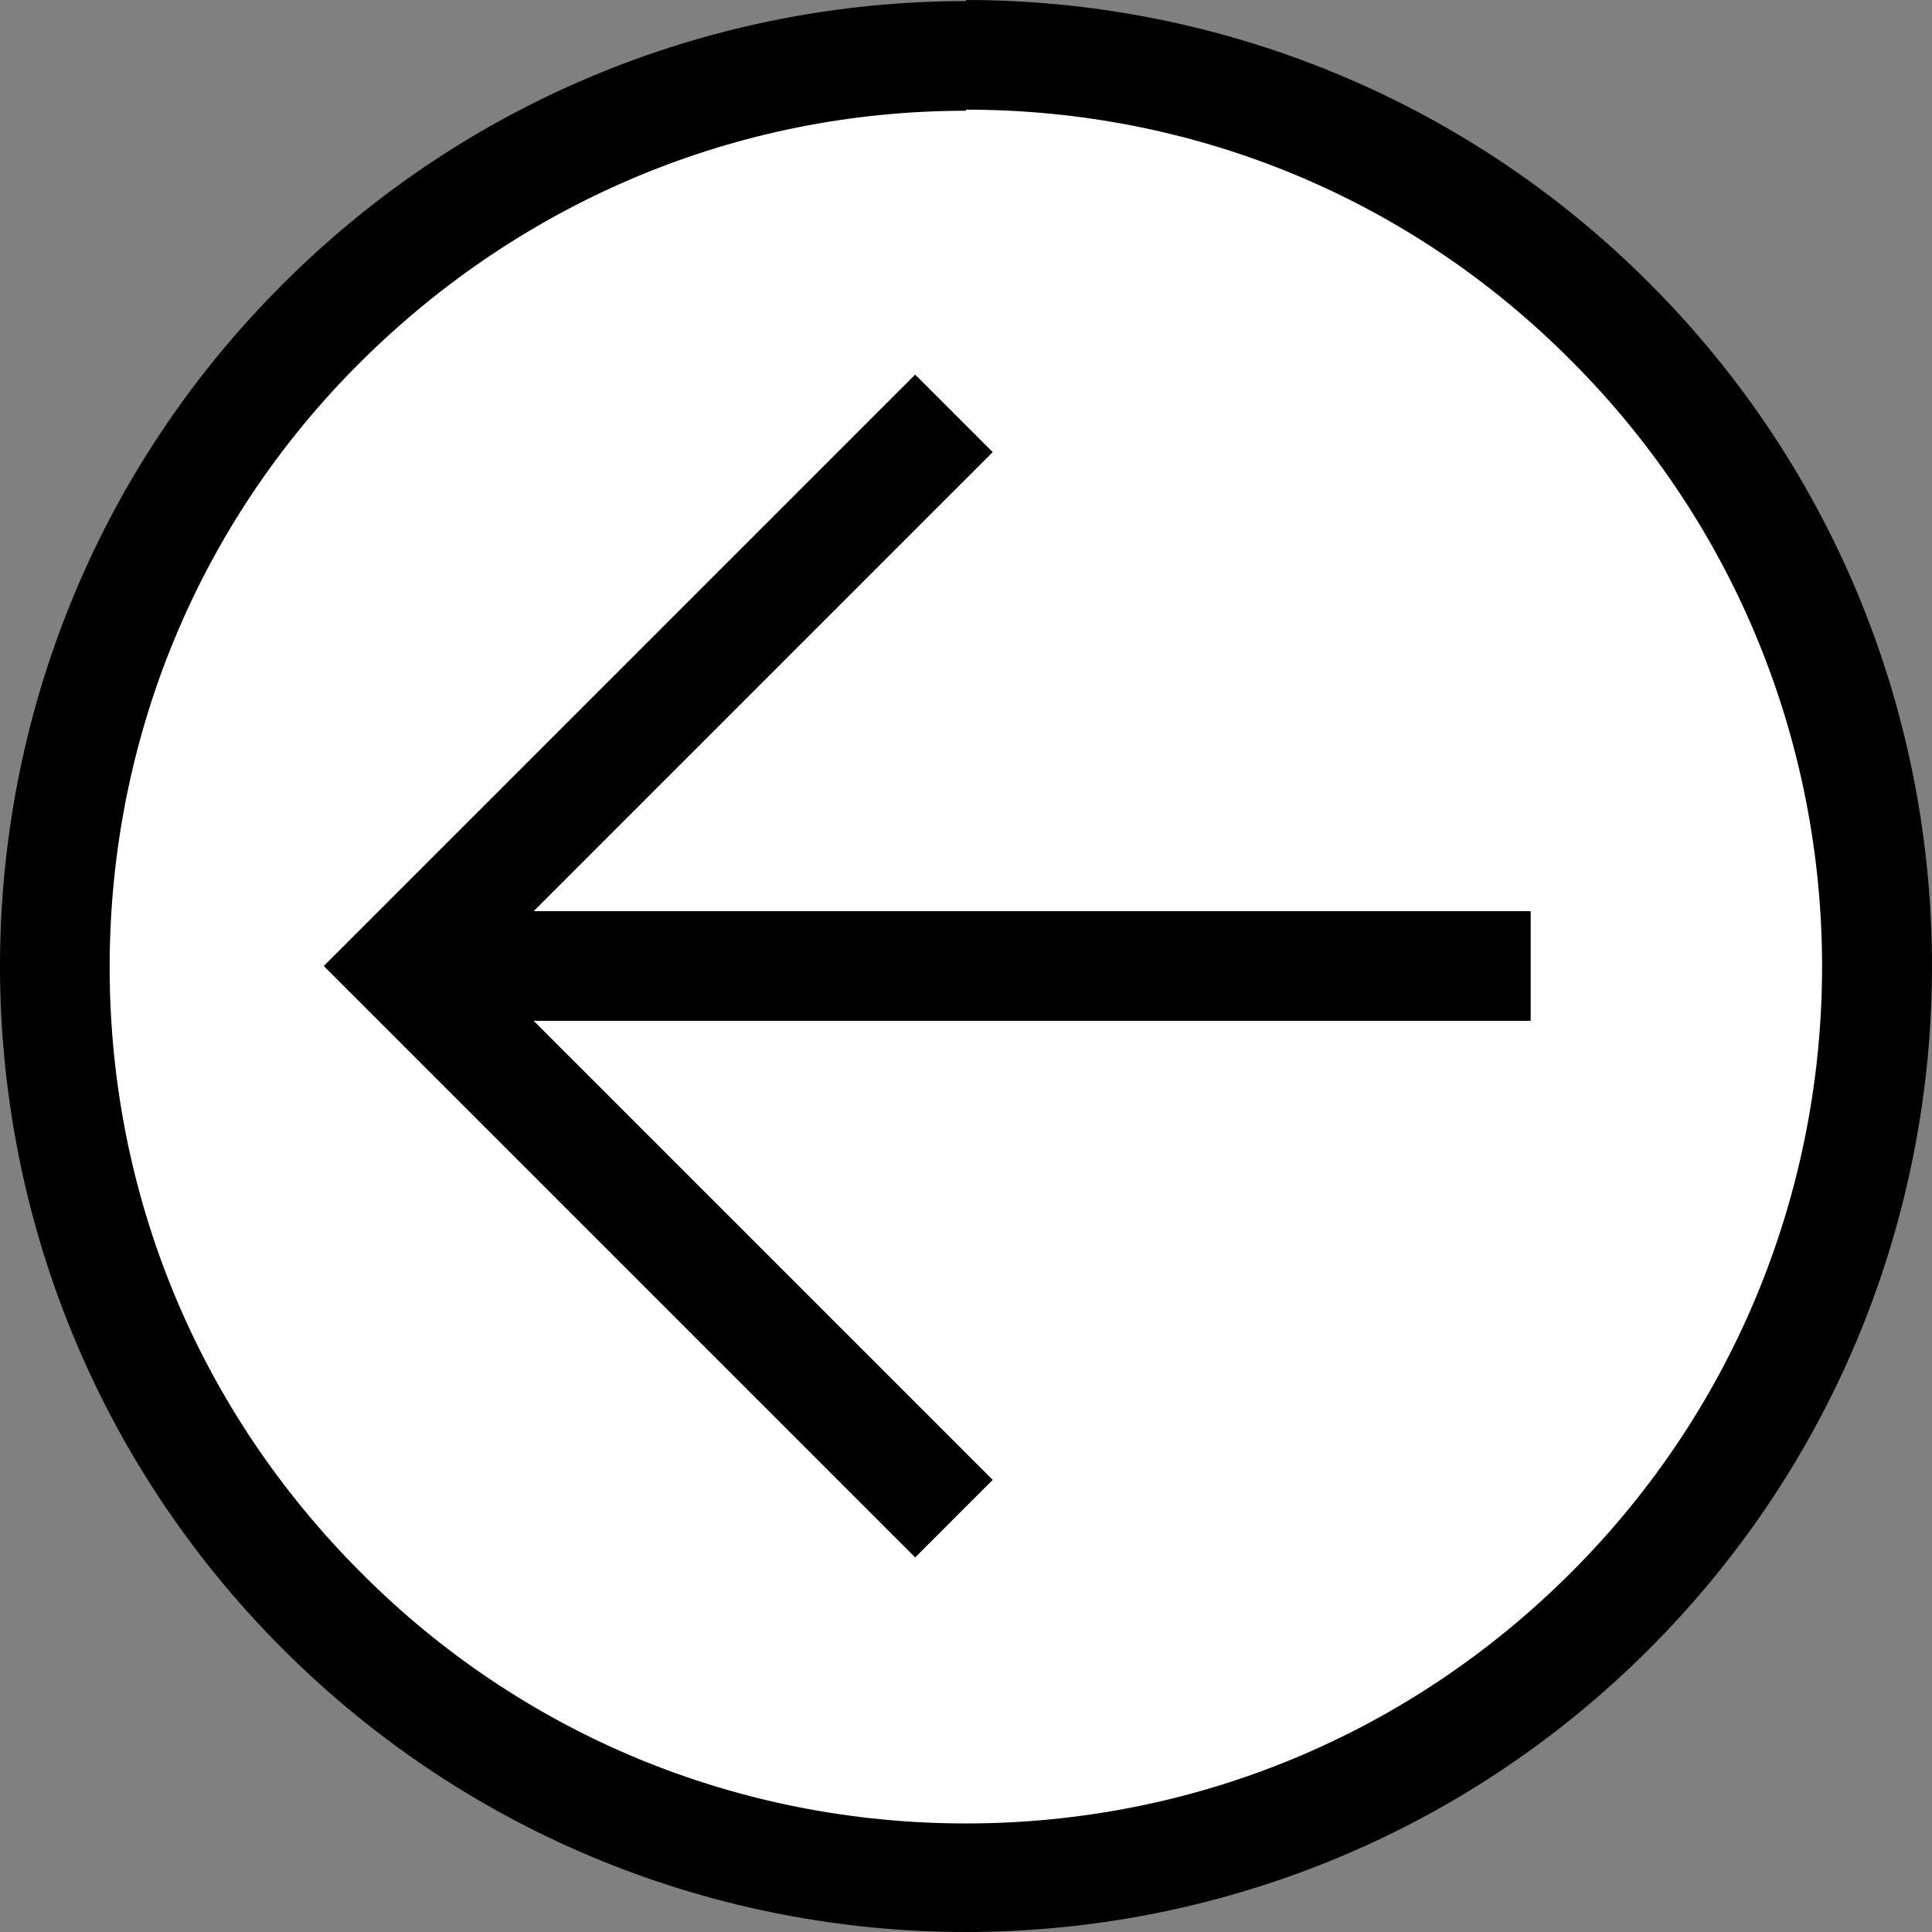 <?xml version="1.0" encoding="UTF-8"?>
<svg id="_レイヤー_2" data-name="レイヤー 2" xmlns="http://www.w3.org/2000/svg" viewBox="0 0 17.62 17.62">
  <rect x="0" y="0" width="17.62" height="17.62" fill="#808080" stroke="none"/>
  <defs>
    <style>
      .cls-1, .cls-2 {
        stroke-width: 0px;
      }

      .cls-2, .cls-3 {
        fill: #fff;
      }

      .cls-3 {
        stroke: #000;
        stroke-miterlimit: 10;
      }
    </style>
  </defs>
  <g id="_レイヤー_1-2" data-name="レイヤー 1">
    <g>
      <g>
        <path class="cls-2" d="m8.81,17.12c-2.22,0-4.31-.86-5.88-2.43C-.31,11.45-.31,6.17,2.93,2.93,4.5,1.36,6.59.5,8.81.5s4.31.86,5.88,2.43c3.24,3.24,3.24,8.51,0,11.75-1.57,1.57-3.66,2.43-5.88,2.43Z"/>
        <path class="cls-1" d="m8.81,1c2.09,0,4.05.81,5.52,2.29,3.05,3.05,3.05,8,0,11.05-1.48,1.48-3.44,2.29-5.52,2.29s-4.05-.81-5.52-2.29c-1.48-1.48-2.29-3.44-2.29-5.52s.81-4.05,2.29-5.52,3.44-2.29,5.52-2.29m0-1c-2.25,0-4.51.86-6.23,2.58C-.86,6.02-.86,11.6,2.58,15.04c1.72,1.72,3.98,2.58,6.23,2.58s4.51-.86,6.23-2.58c3.44-3.44,3.44-9.02,0-12.46-1.72-1.72-3.98-2.58-6.23-2.58h0Z"/>
      </g>
      <g>
        <polyline class="cls-3" points="8.7 13.85 3.66 8.81 8.7 3.77"/>
        <line class="cls-3" x1="3.66" y1="8.81" x2="13.96" y2="8.81"/>
      </g>
    </g>
  </g>
</svg>